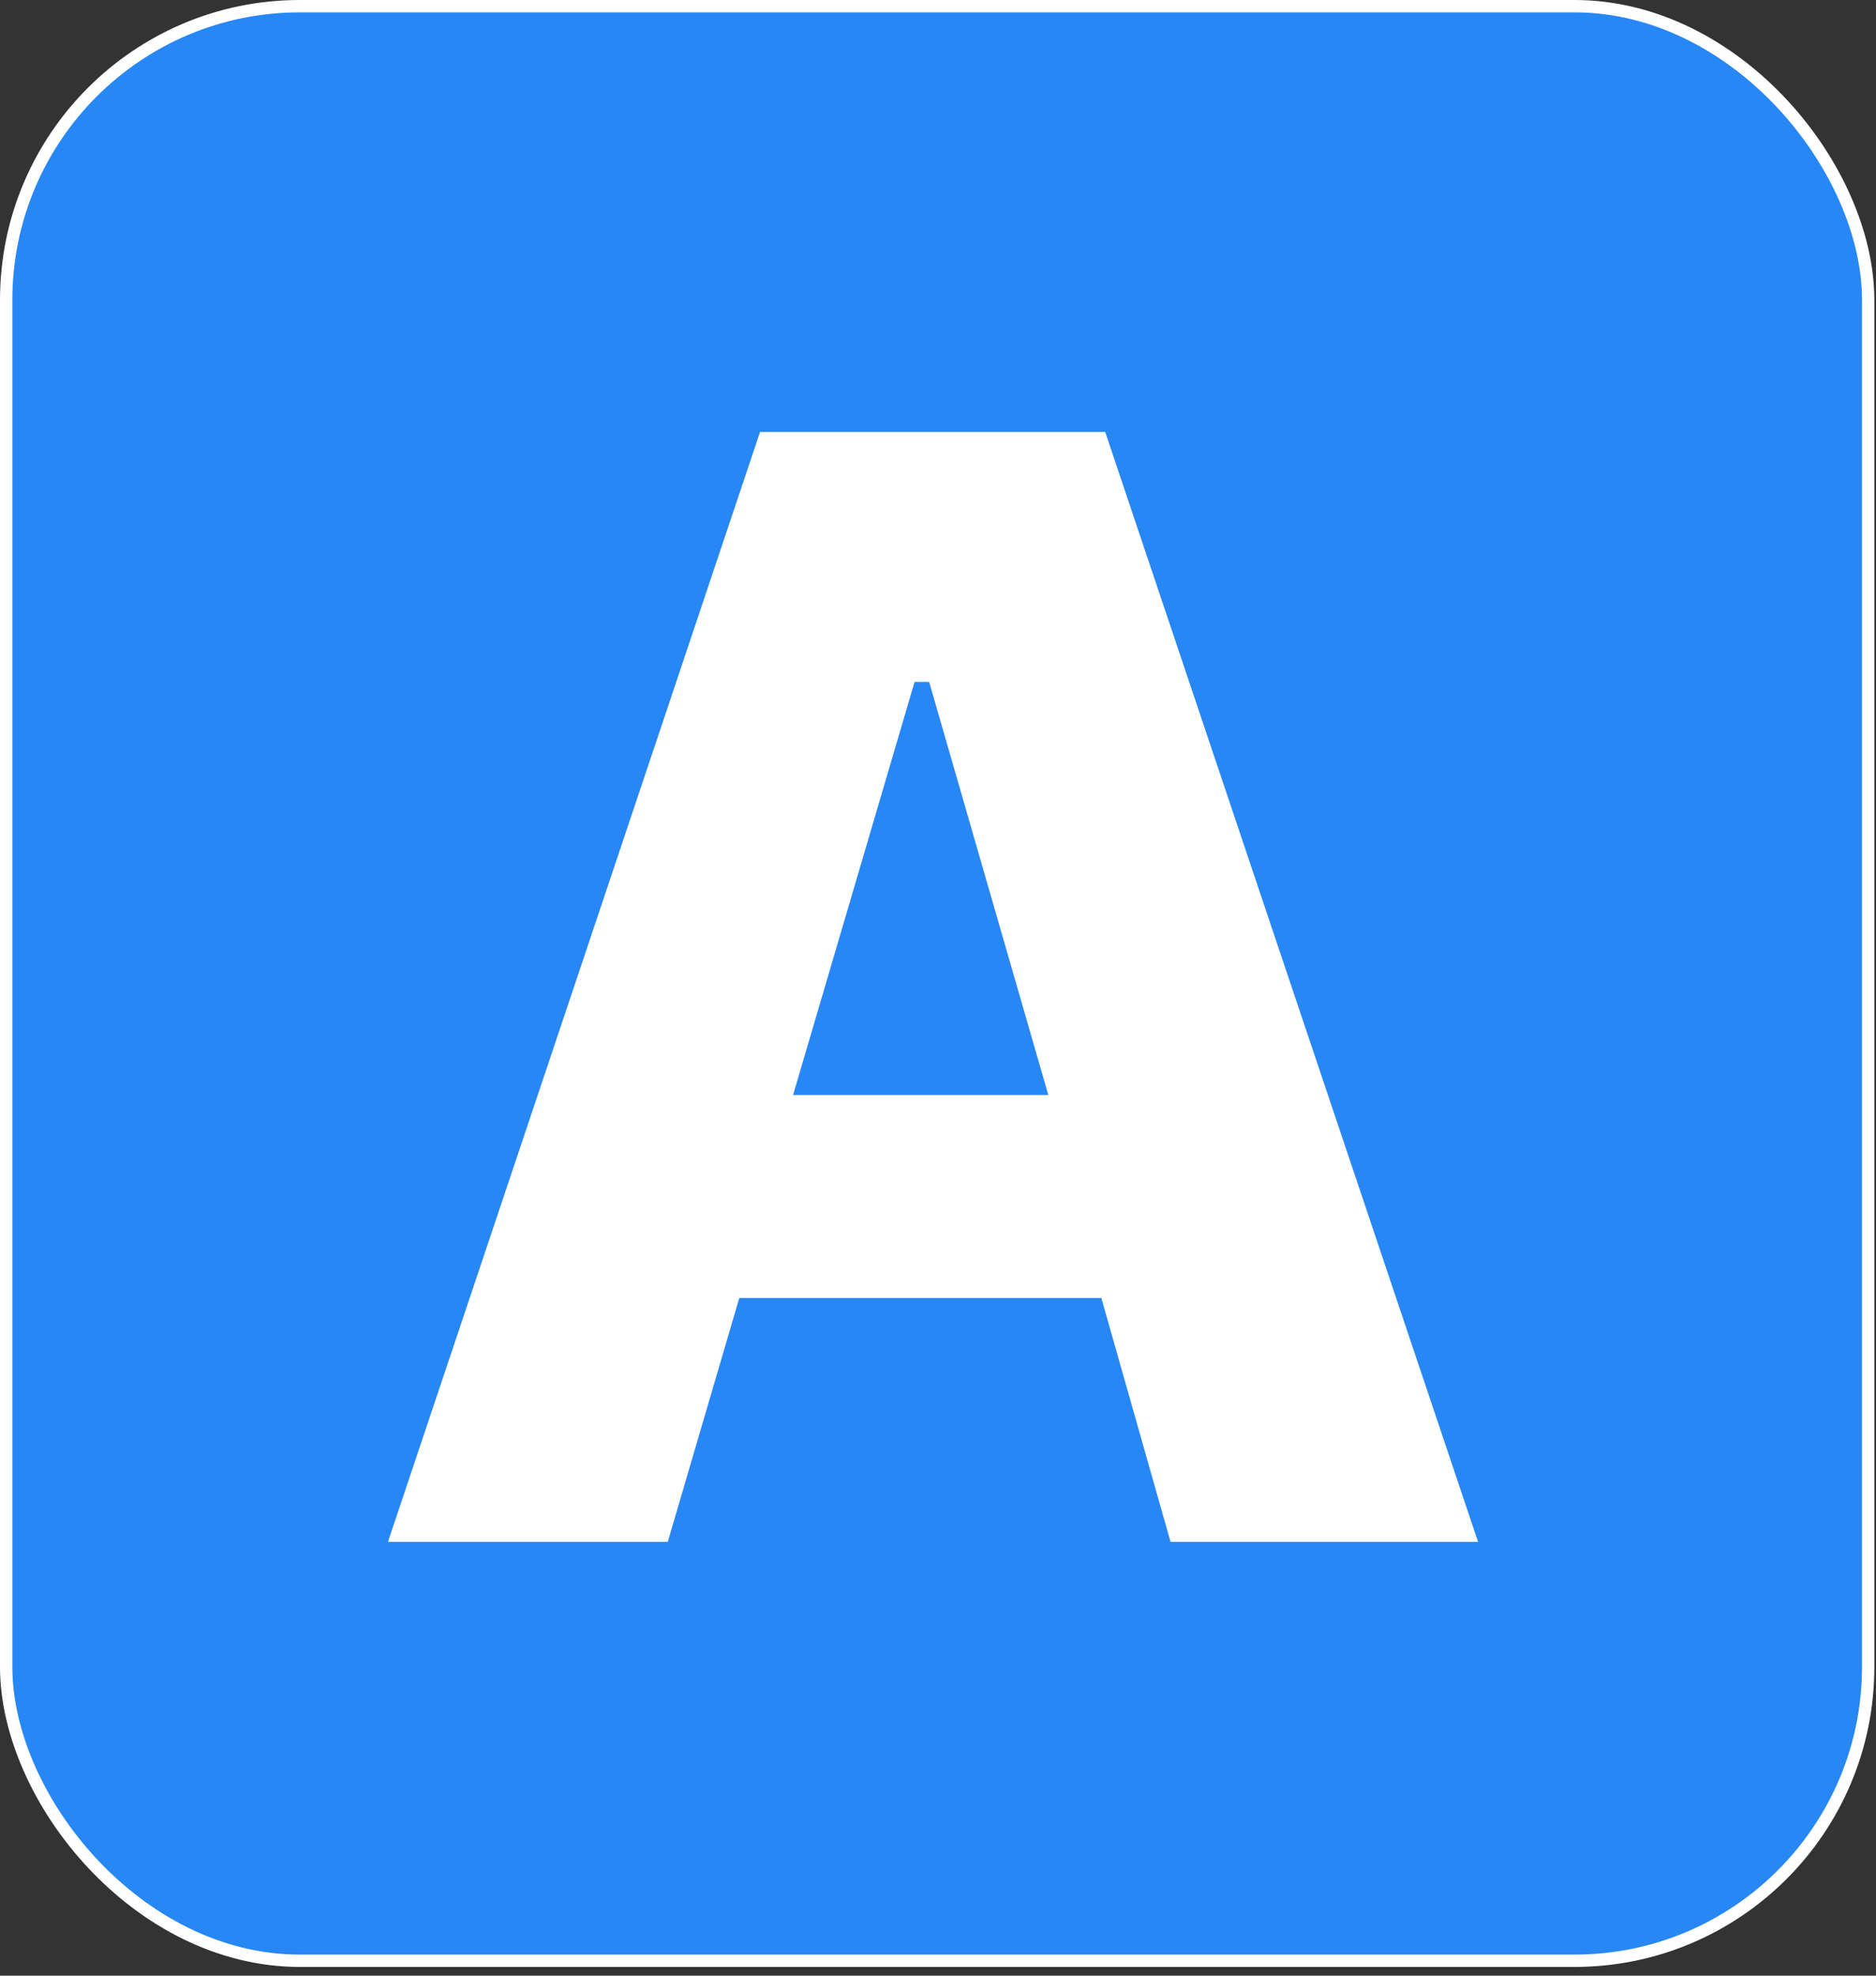 <?xml version="1.0" encoding="UTF-8"?> <svg xmlns="http://www.w3.org/2000/svg" width="76" height="80" viewBox="0 0 76 80" fill="none"><rect x="0" y="0" width="76" height="80" fill="#333333" stroke="none"/><rect x="0.25" y="0.25" width="75.433" height="79.146" rx="11.9" fill="#2787F5"></rect><path d="M44.618 52.561H29.949L27.052 62.434H15.716L30.79 17.492H44.774L59.879 62.434H47.421L44.618 52.561ZM32.129 44.339H42.469L37.642 27.614H37.05L32.129 44.339Z" fill="white"></path><rect x="0.25" y="0.25" width="75.433" height="79.146" rx="11.9" stroke="white" stroke-width="0.5"></rect></svg> 